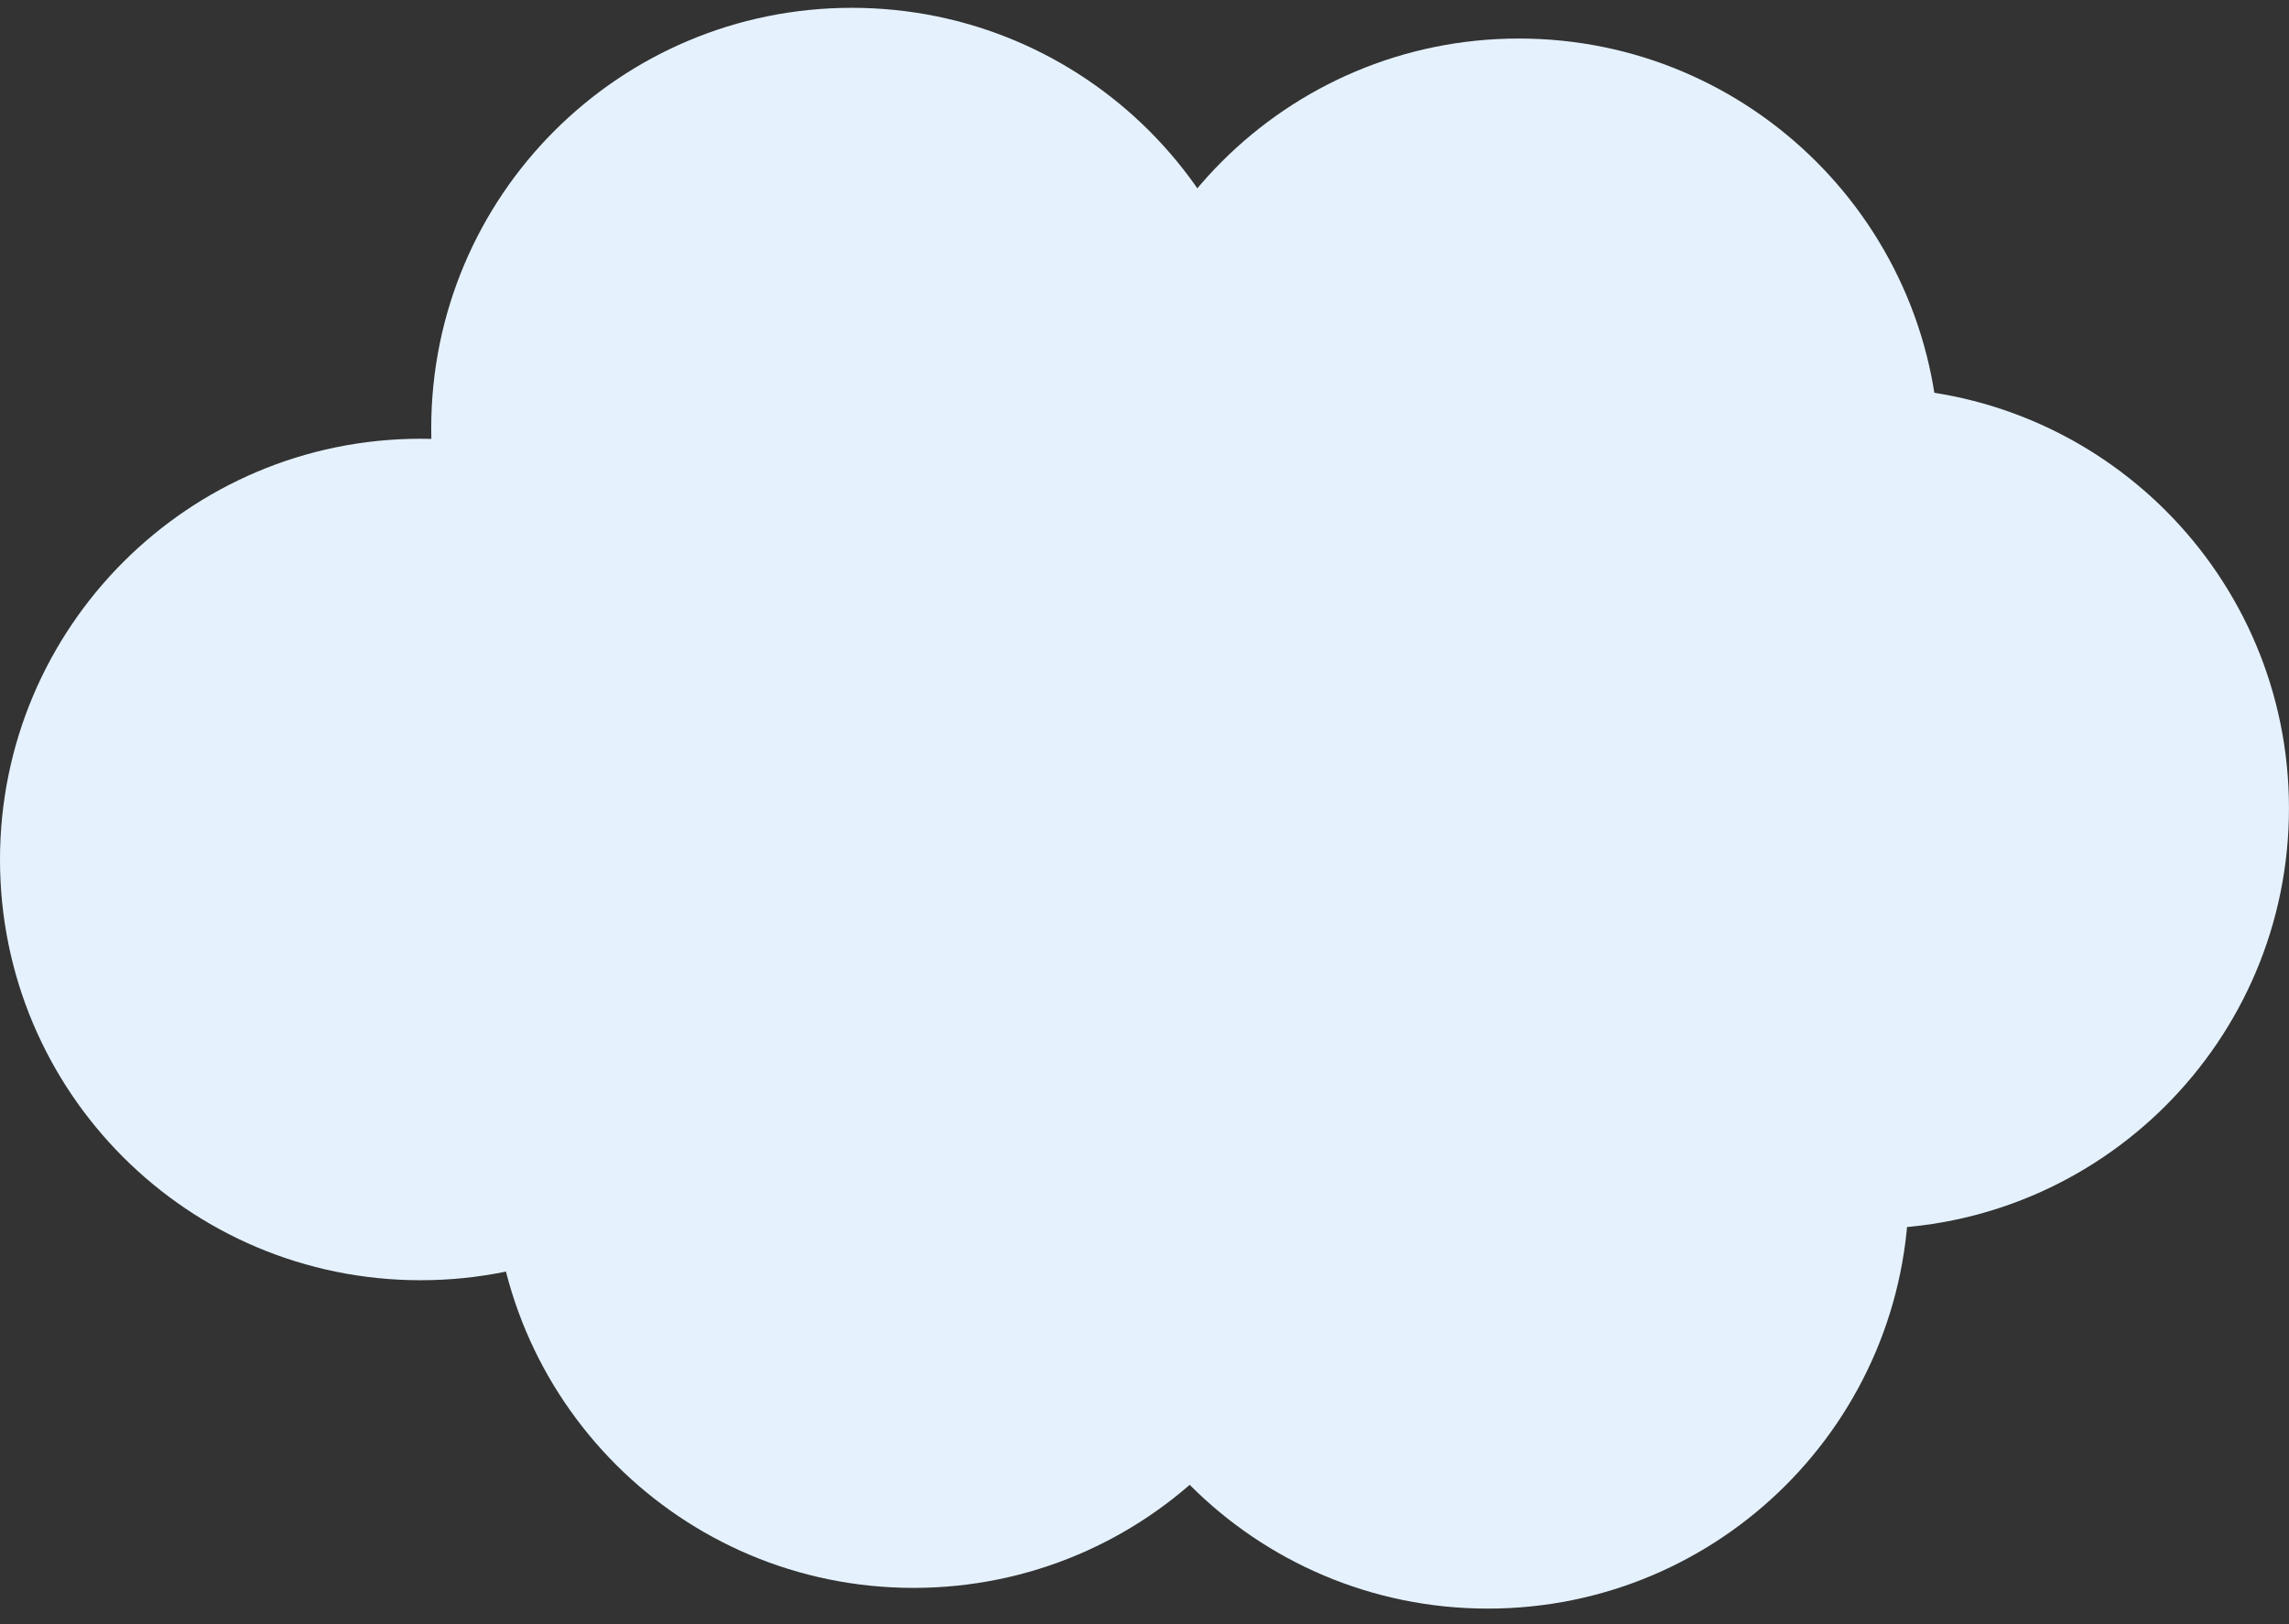 <svg width="62" height="44" viewBox="0 0 62 44" fill="none" xmlns="http://www.w3.org/2000/svg">
<rect x="0" y="0" width="62" height="44" fill="#333333" stroke="none"/>
<path d="M22.796 23.289C22.796 29.581 17.695 34.682 11.393 34.682C5.092 34.682 0 29.581 0 23.289C0 16.997 5.101 11.886 11.393 11.886C17.685 11.886 22.796 16.987 22.796 23.289Z" fill="#E5F2FE"/>
<path d="M34.466 11.605C34.466 17.897 29.365 22.999 23.073 22.999C16.781 22.999 11.68 17.897 11.68 11.605C11.68 5.313 16.771 0.212 23.073 0.212C29.375 0.212 34.466 5.313 34.466 11.605Z" fill="#E5F2FE"/>
<path d="M36.148 31.624C36.148 37.916 31.047 43.017 24.745 43.017C18.443 43.017 13.352 37.916 13.352 31.624C13.352 25.332 18.453 20.23 24.745 20.23C31.037 20.23 36.148 25.332 36.148 31.624Z" fill="#E5F2FE"/>
<path d="M46.148 21.614C46.148 27.907 41.047 33.018 34.755 33.018C28.463 33.018 23.352 27.916 23.352 21.614C23.352 15.313 28.453 10.221 34.755 10.221C41.056 10.221 46.148 15.323 46.148 21.614Z" fill="#E5F2FE"/>
<path d="M51.703 32.185C51.703 38.477 46.601 43.578 40.3 43.578C33.998 43.578 28.906 38.477 28.906 32.185C28.906 25.893 34.008 20.791 40.3 20.791C46.592 20.791 51.703 25.893 51.703 32.185Z" fill="#E5F2FE"/>
<path d="M52.544 12.447C52.544 18.739 47.443 23.851 41.151 23.851C34.859 23.851 29.758 18.749 29.758 12.447C29.758 6.146 34.849 1.044 41.142 1.044C47.434 1.044 52.535 6.146 52.535 12.438L52.544 12.447Z" fill="#E5F2FE"/>
<path d="M61.999 21.895C61.999 28.187 56.898 33.289 50.606 33.289C44.314 33.289 39.203 28.187 39.203 21.895C39.203 15.603 44.304 10.502 50.606 10.502C56.908 10.502 61.999 15.603 61.999 21.895Z" fill="#E5F2FE"/>
</svg>
